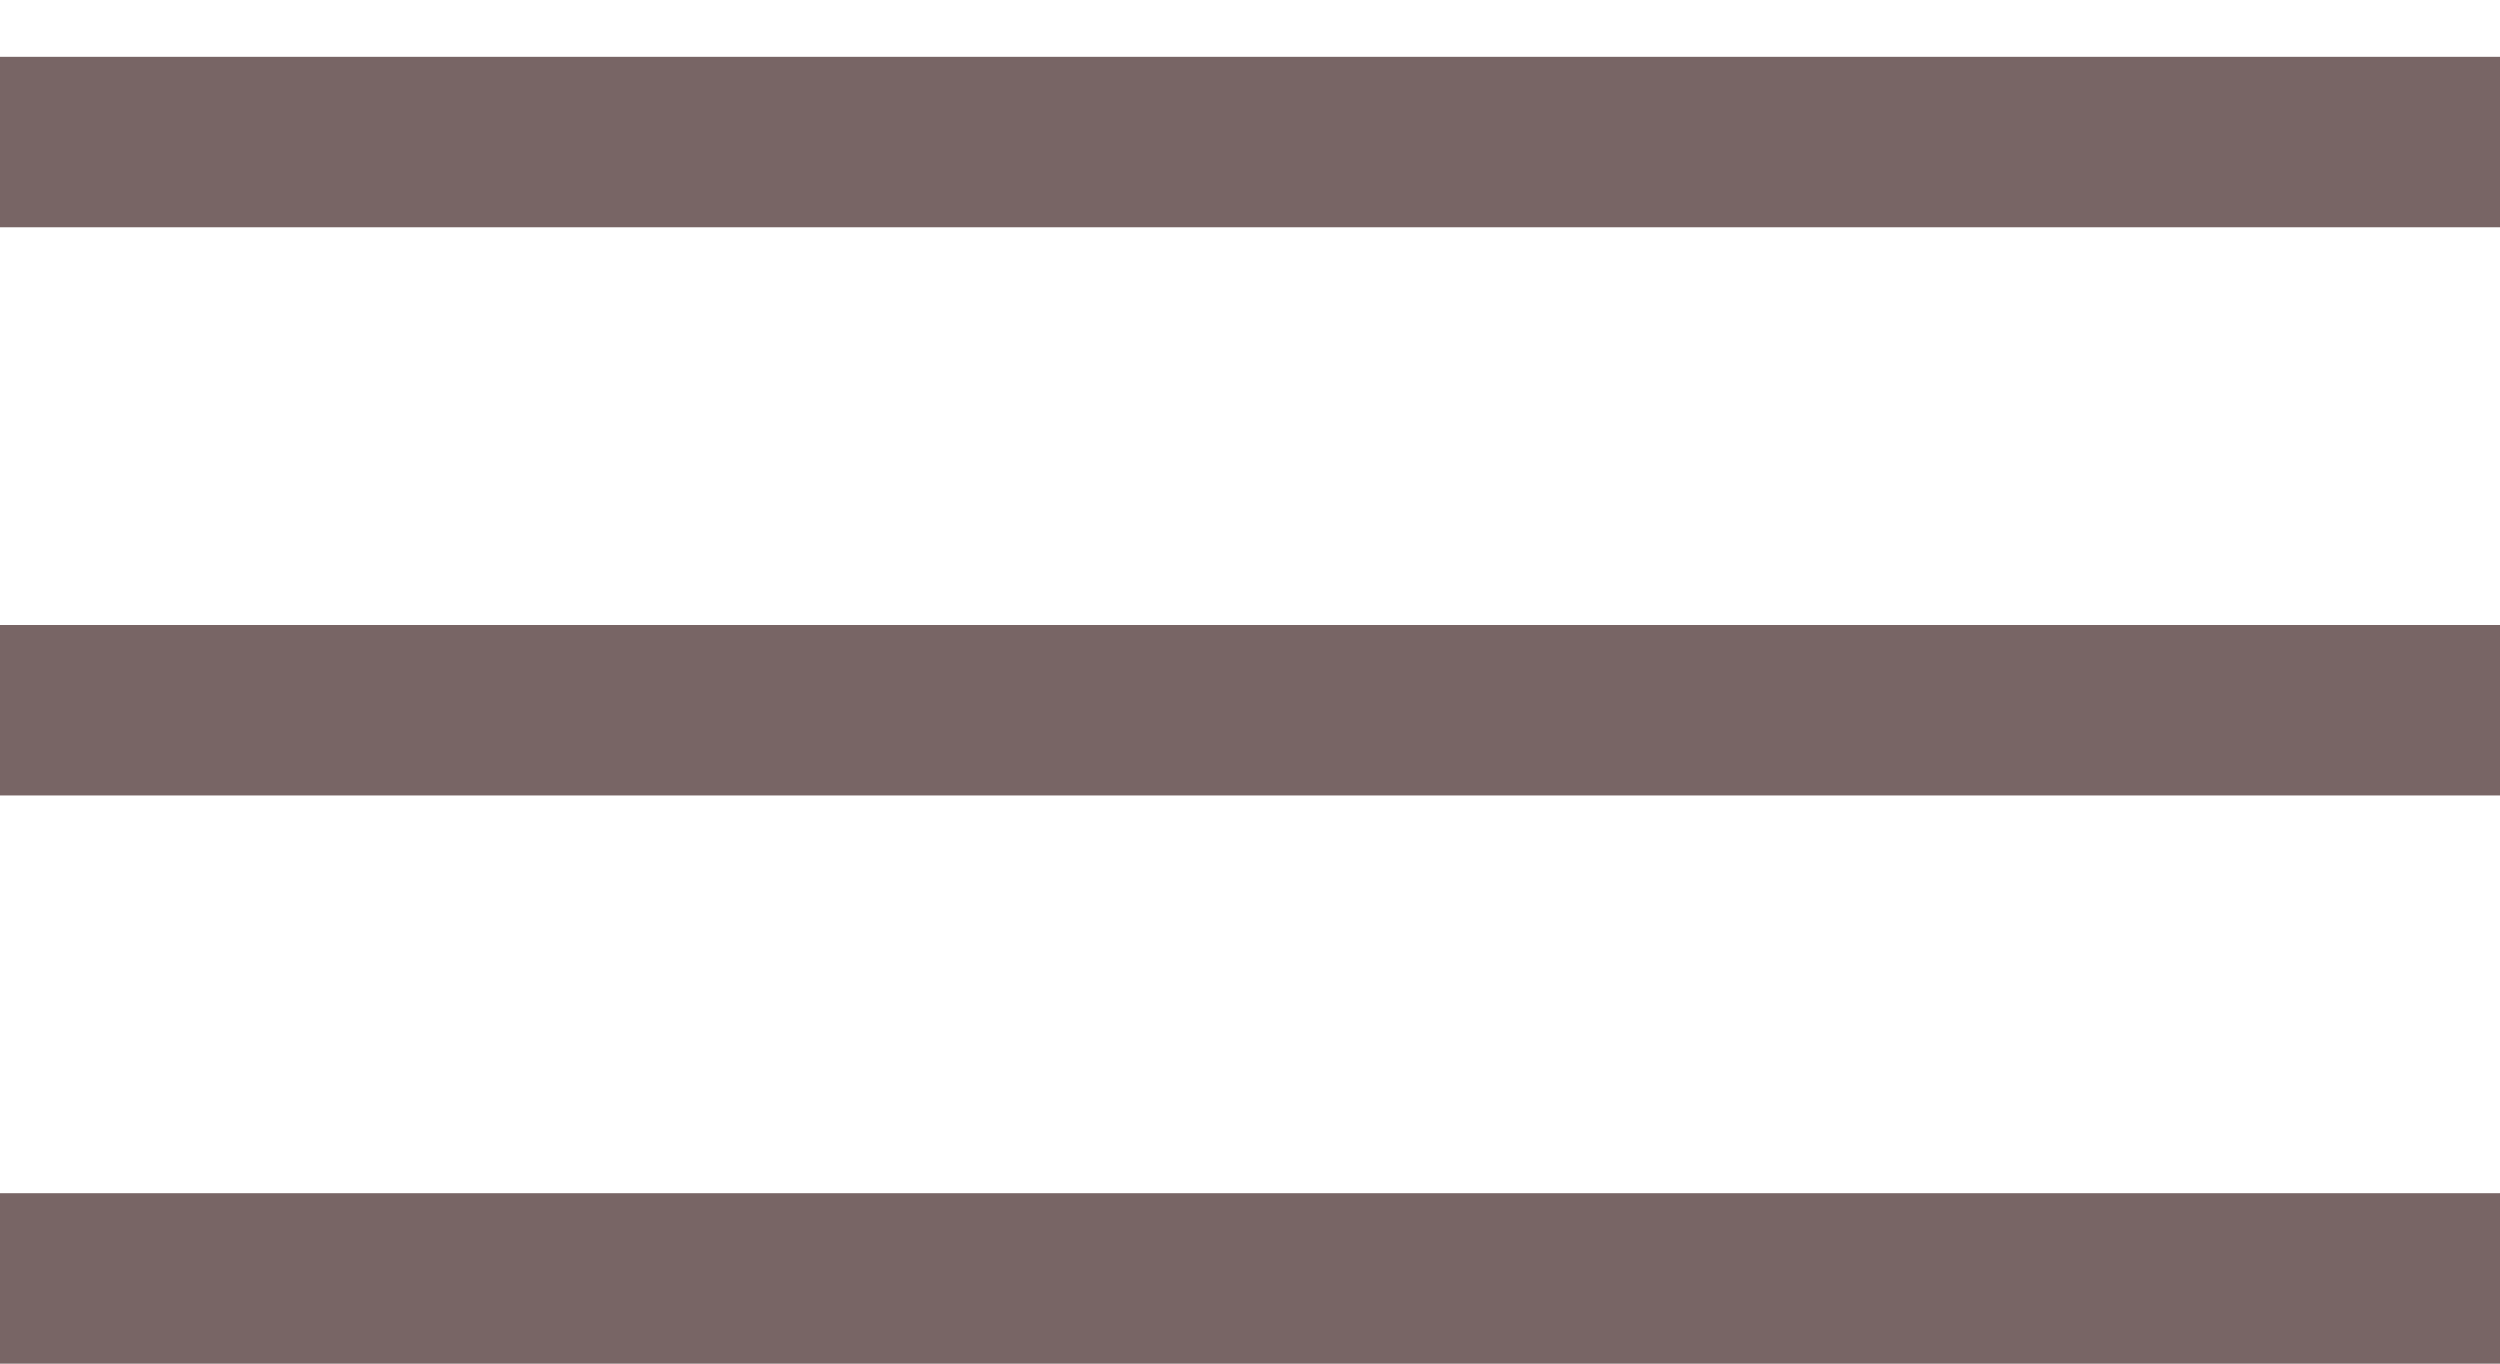 <svg width="22" height="12" viewBox="0 0 22 12" fill="none" xmlns="http://www.w3.org/2000/svg"><line y1="1.25" x2="22" y2="1.25" stroke="#786565" stroke-width="1.5"/><line y1="6.25" x2="22" y2="6.25" stroke="#786565" stroke-width="1.5"/><line y1="11.25" x2="22" y2="11.25" stroke="#786565" stroke-width="1.5"/></svg>